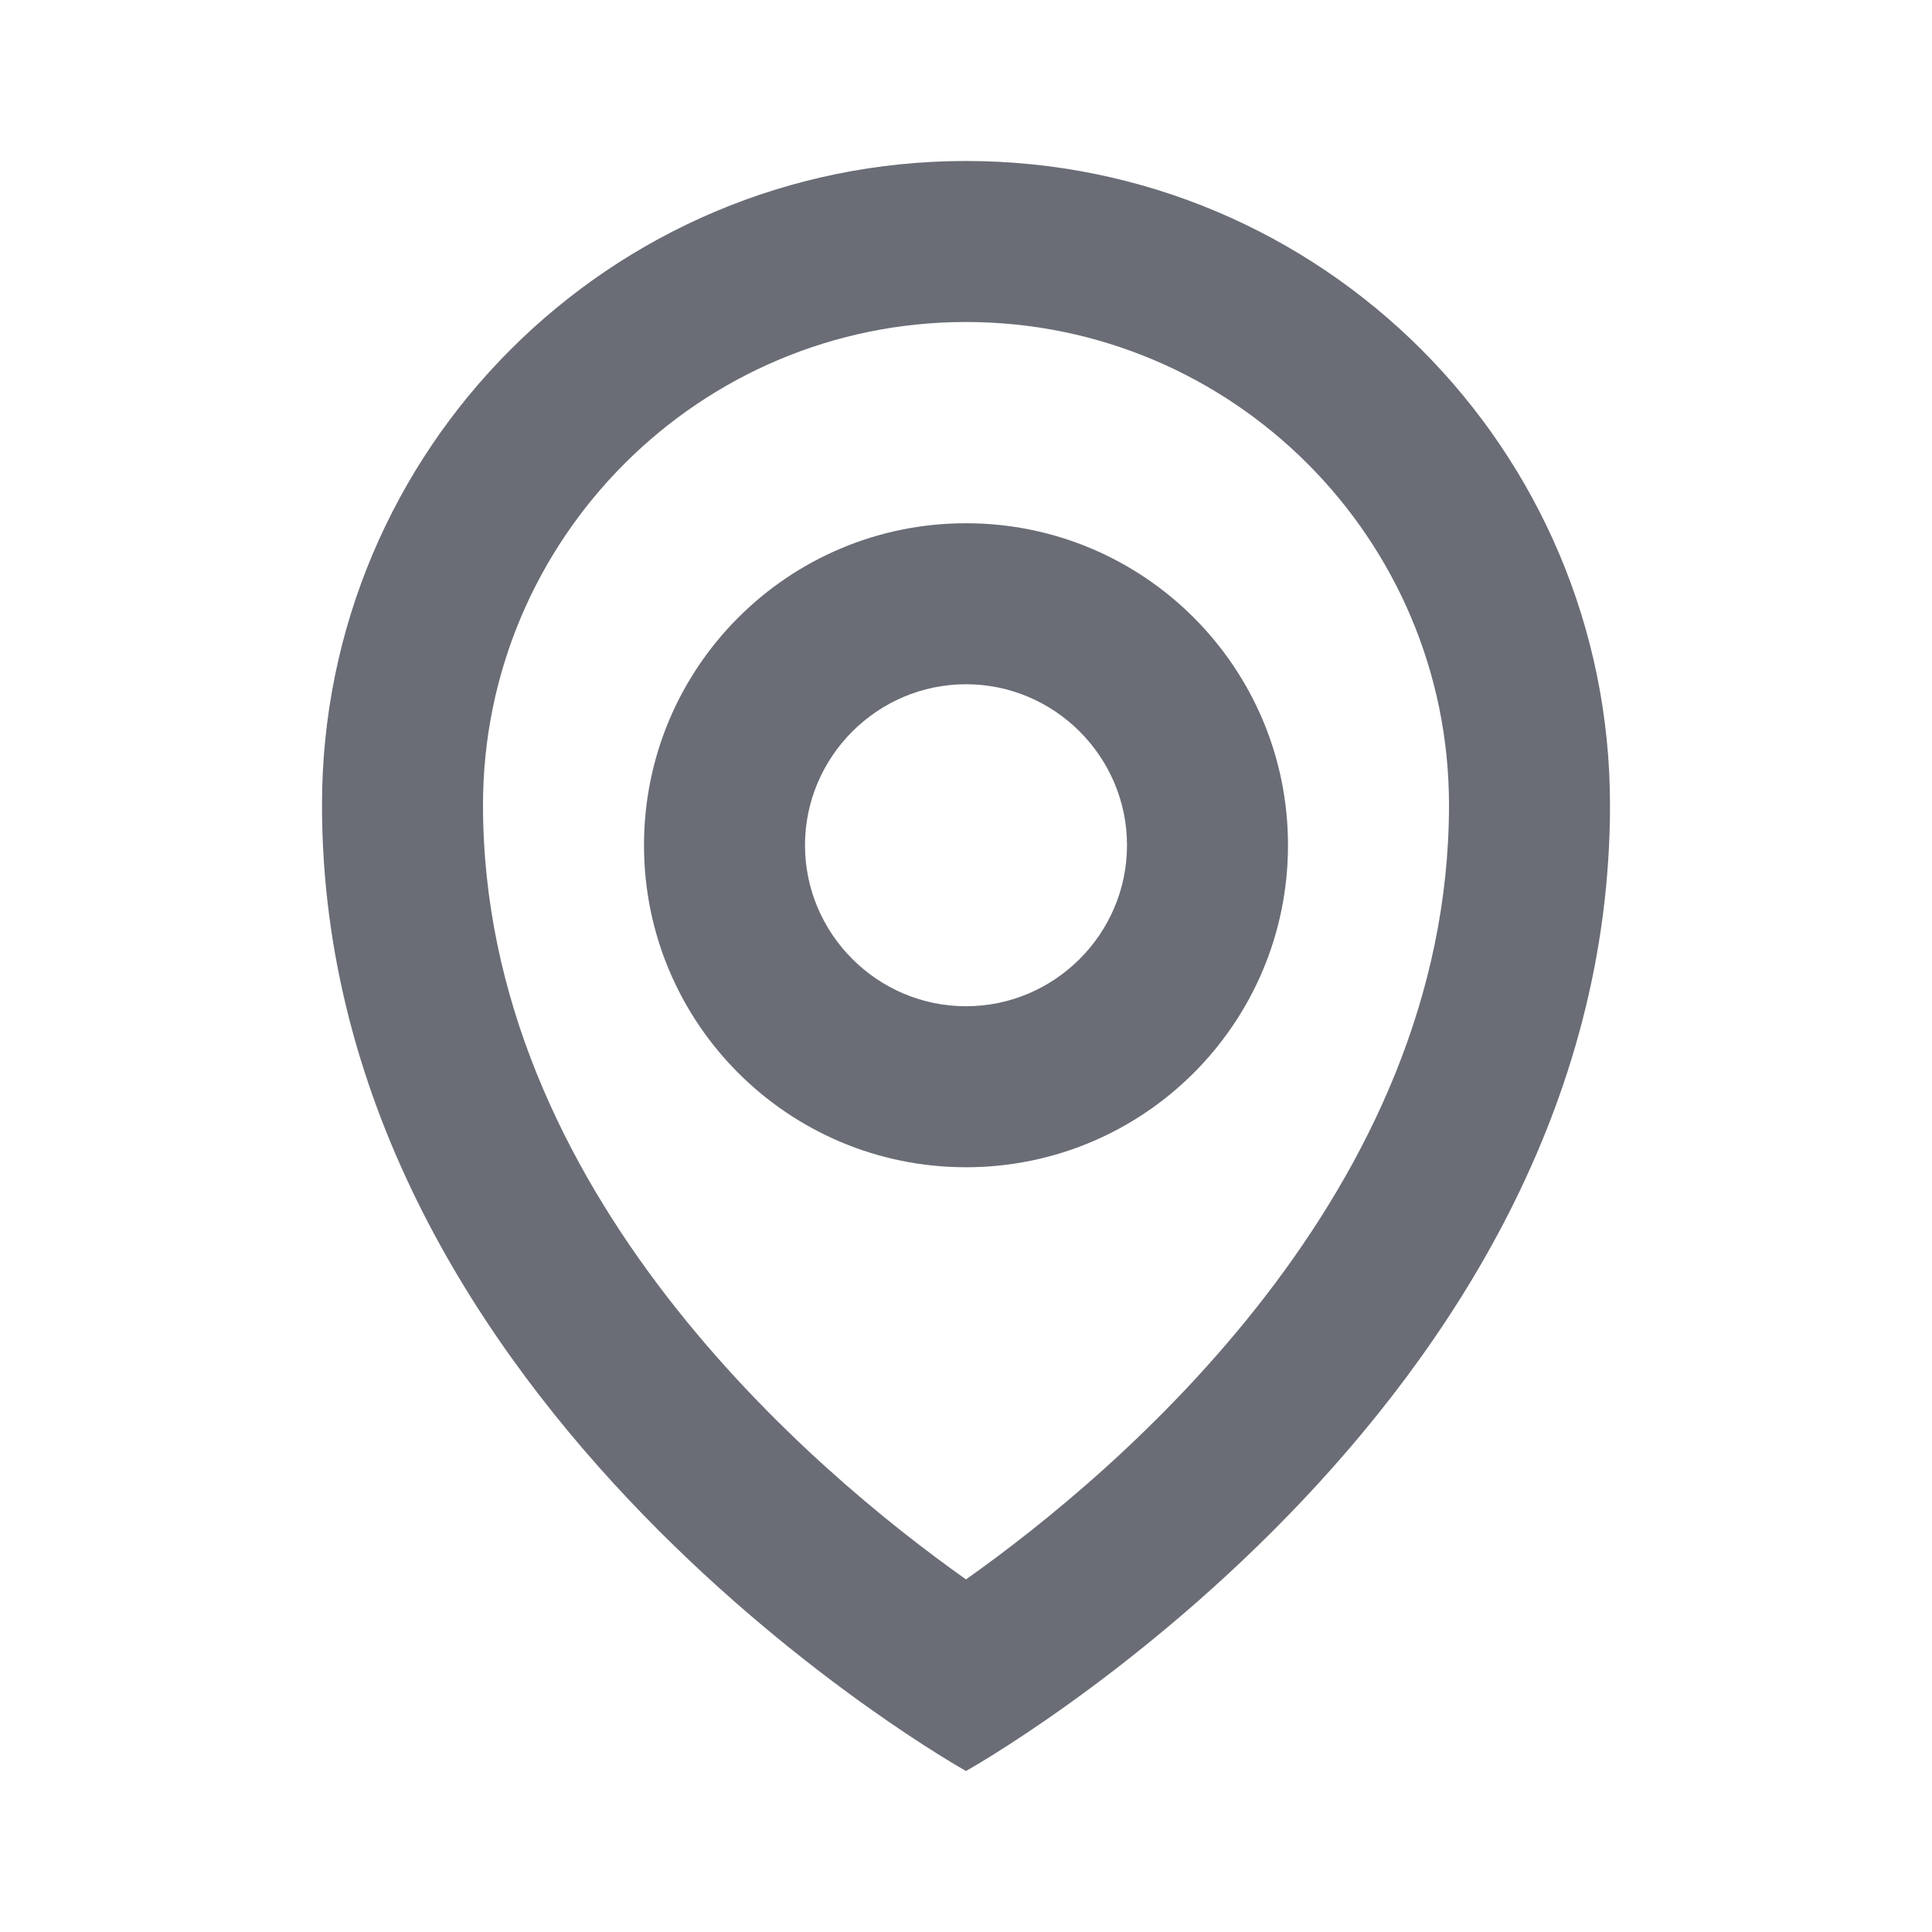 <svg width="512" height="512" viewBox="0 0 512 512" fill="none" xmlns="http://www.w3.org/2000/svg">
<path d="M256 309.333C208.853 309.333 170.667 271.147 170.667 224C170.667 176.853 208.853 138.667 256 138.667C303.147 138.667 341.333 176.853 341.333 224C341.333 271.147 303.147 309.333 256 309.333ZM256 181.333C232.533 181.333 213.333 200.533 213.333 224C213.333 247.467 232.533 266.667 256 266.667C279.467 266.667 298.667 247.467 298.667 224C298.667 200.533 279.467 181.333 256 181.333Z" fill="#6A6D76"/>
<path d="M256 85.333C326.613 85.333 384 142.72 384 213.333C384 315.733 296.96 389.547 256 418.56C215.04 389.547 128 315.733 128 213.333C128 142.72 185.387 85.333 256 85.333ZM256 42.666C161.707 42.666 85.333 119.04 85.333 213.333C85.333 374.187 256 469.333 256 469.333C256 469.333 426.667 374.187 426.667 213.333C426.667 119.04 350.293 42.666 256 42.666Z" fill="#6A6D76"/>
</svg>
